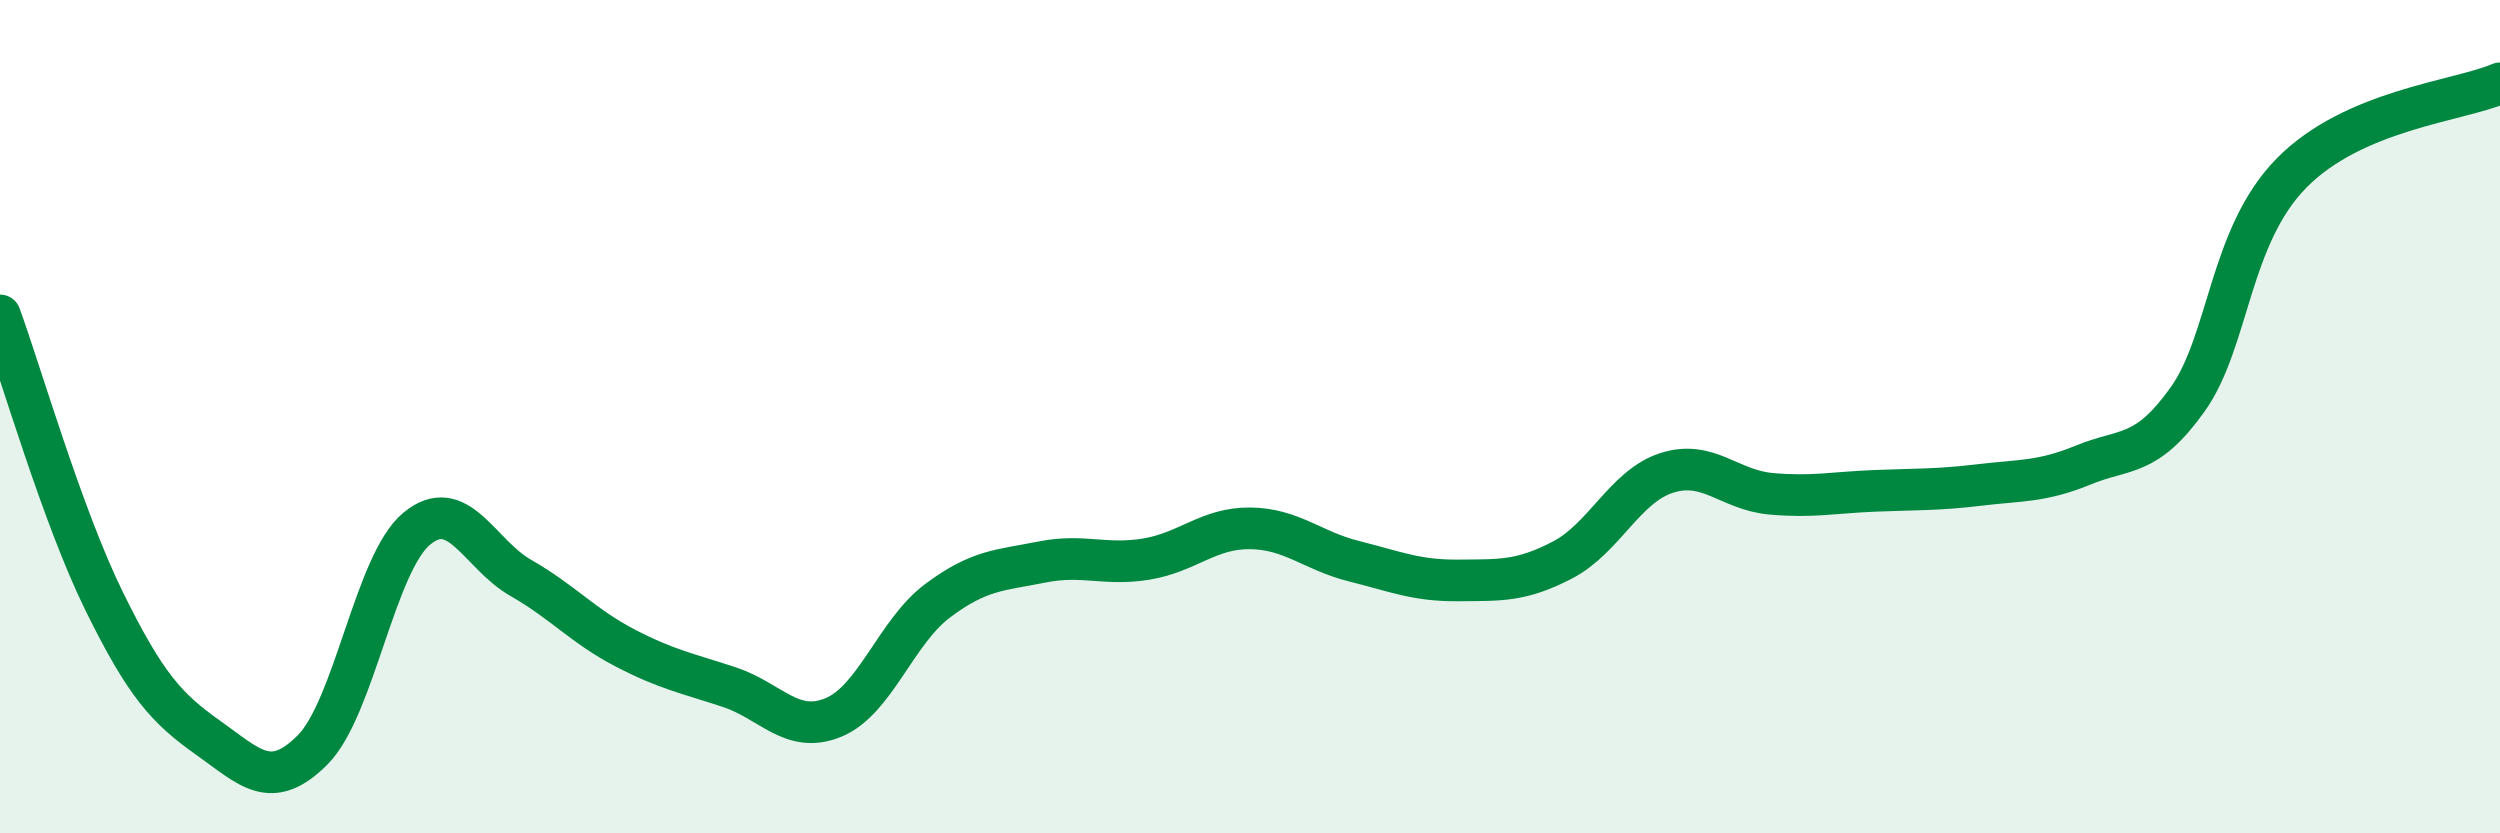 
    <svg width="60" height="20" viewBox="0 0 60 20" xmlns="http://www.w3.org/2000/svg">
      <path
        d="M 0,7.57 C 0.5,8.94 1.5,12.4 2.5,14.43 C 3.5,16.46 4,17 5,17.71 C 6,18.42 6.5,19 7.5,18 C 8.5,17 9,13.52 10,12.69 C 11,11.86 11.5,13.3 12.5,13.87 C 13.5,14.44 14,15.03 15,15.55 C 16,16.07 16.5,16.16 17.5,16.49 C 18.5,16.82 19,17.63 20,17.22 C 21,16.81 21.5,15.17 22.5,14.42 C 23.5,13.67 24,13.69 25,13.49 C 26,13.29 26.5,13.58 27.5,13.42 C 28.5,13.26 29,12.67 30,12.68 C 31,12.69 31.5,13.22 32.5,13.47 C 33.5,13.72 34,13.94 35,13.93 C 36,13.92 36.5,13.96 37.5,13.44 C 38.5,12.92 39,11.67 40,11.35 C 41,11.03 41.5,11.76 42.5,11.85 C 43.5,11.94 44,11.82 45,11.78 C 46,11.74 46.5,11.76 47.5,11.64 C 48.5,11.52 49,11.57 50,11.16 C 51,10.75 51.5,10.99 52.5,9.59 C 53.5,8.19 53.5,5.67 55,4.15 C 56.5,2.63 59,2.43 60,2L60 20L0 20Z"
        fill="#008740"
        opacity="0.1"
        stroke-linecap="round"
        stroke-linejoin="round"
      />
      <path
        d="M 0,7.57 C 0.5,8.94 1.5,12.4 2.5,14.43 C 3.5,16.46 4,17 5,17.71 C 6,18.42 6.5,19 7.5,18 C 8.5,17 9,13.52 10,12.69 C 11,11.86 11.5,13.3 12.5,13.87 C 13.5,14.44 14,15.03 15,15.55 C 16,16.07 16.5,16.16 17.5,16.49 C 18.5,16.82 19,17.63 20,17.22 C 21,16.81 21.5,15.17 22.5,14.42 C 23.5,13.67 24,13.69 25,13.49 C 26,13.29 26.5,13.58 27.5,13.42 C 28.5,13.26 29,12.67 30,12.68 C 31,12.69 31.5,13.22 32.5,13.47 C 33.5,13.72 34,13.94 35,13.93 C 36,13.92 36.5,13.96 37.5,13.44 C 38.5,12.92 39,11.67 40,11.35 C 41,11.03 41.5,11.76 42.5,11.85 C 43.5,11.94 44,11.82 45,11.78 C 46,11.74 46.5,11.76 47.5,11.64 C 48.5,11.52 49,11.57 50,11.16 C 51,10.75 51.5,10.99 52.5,9.59 C 53.5,8.19 53.5,5.67 55,4.15 C 56.5,2.63 59,2.43 60,2"
        stroke="#008740"
        stroke-width="1"
        fill="none"
        stroke-linecap="round"
        stroke-linejoin="round"
      />
    </svg>
  